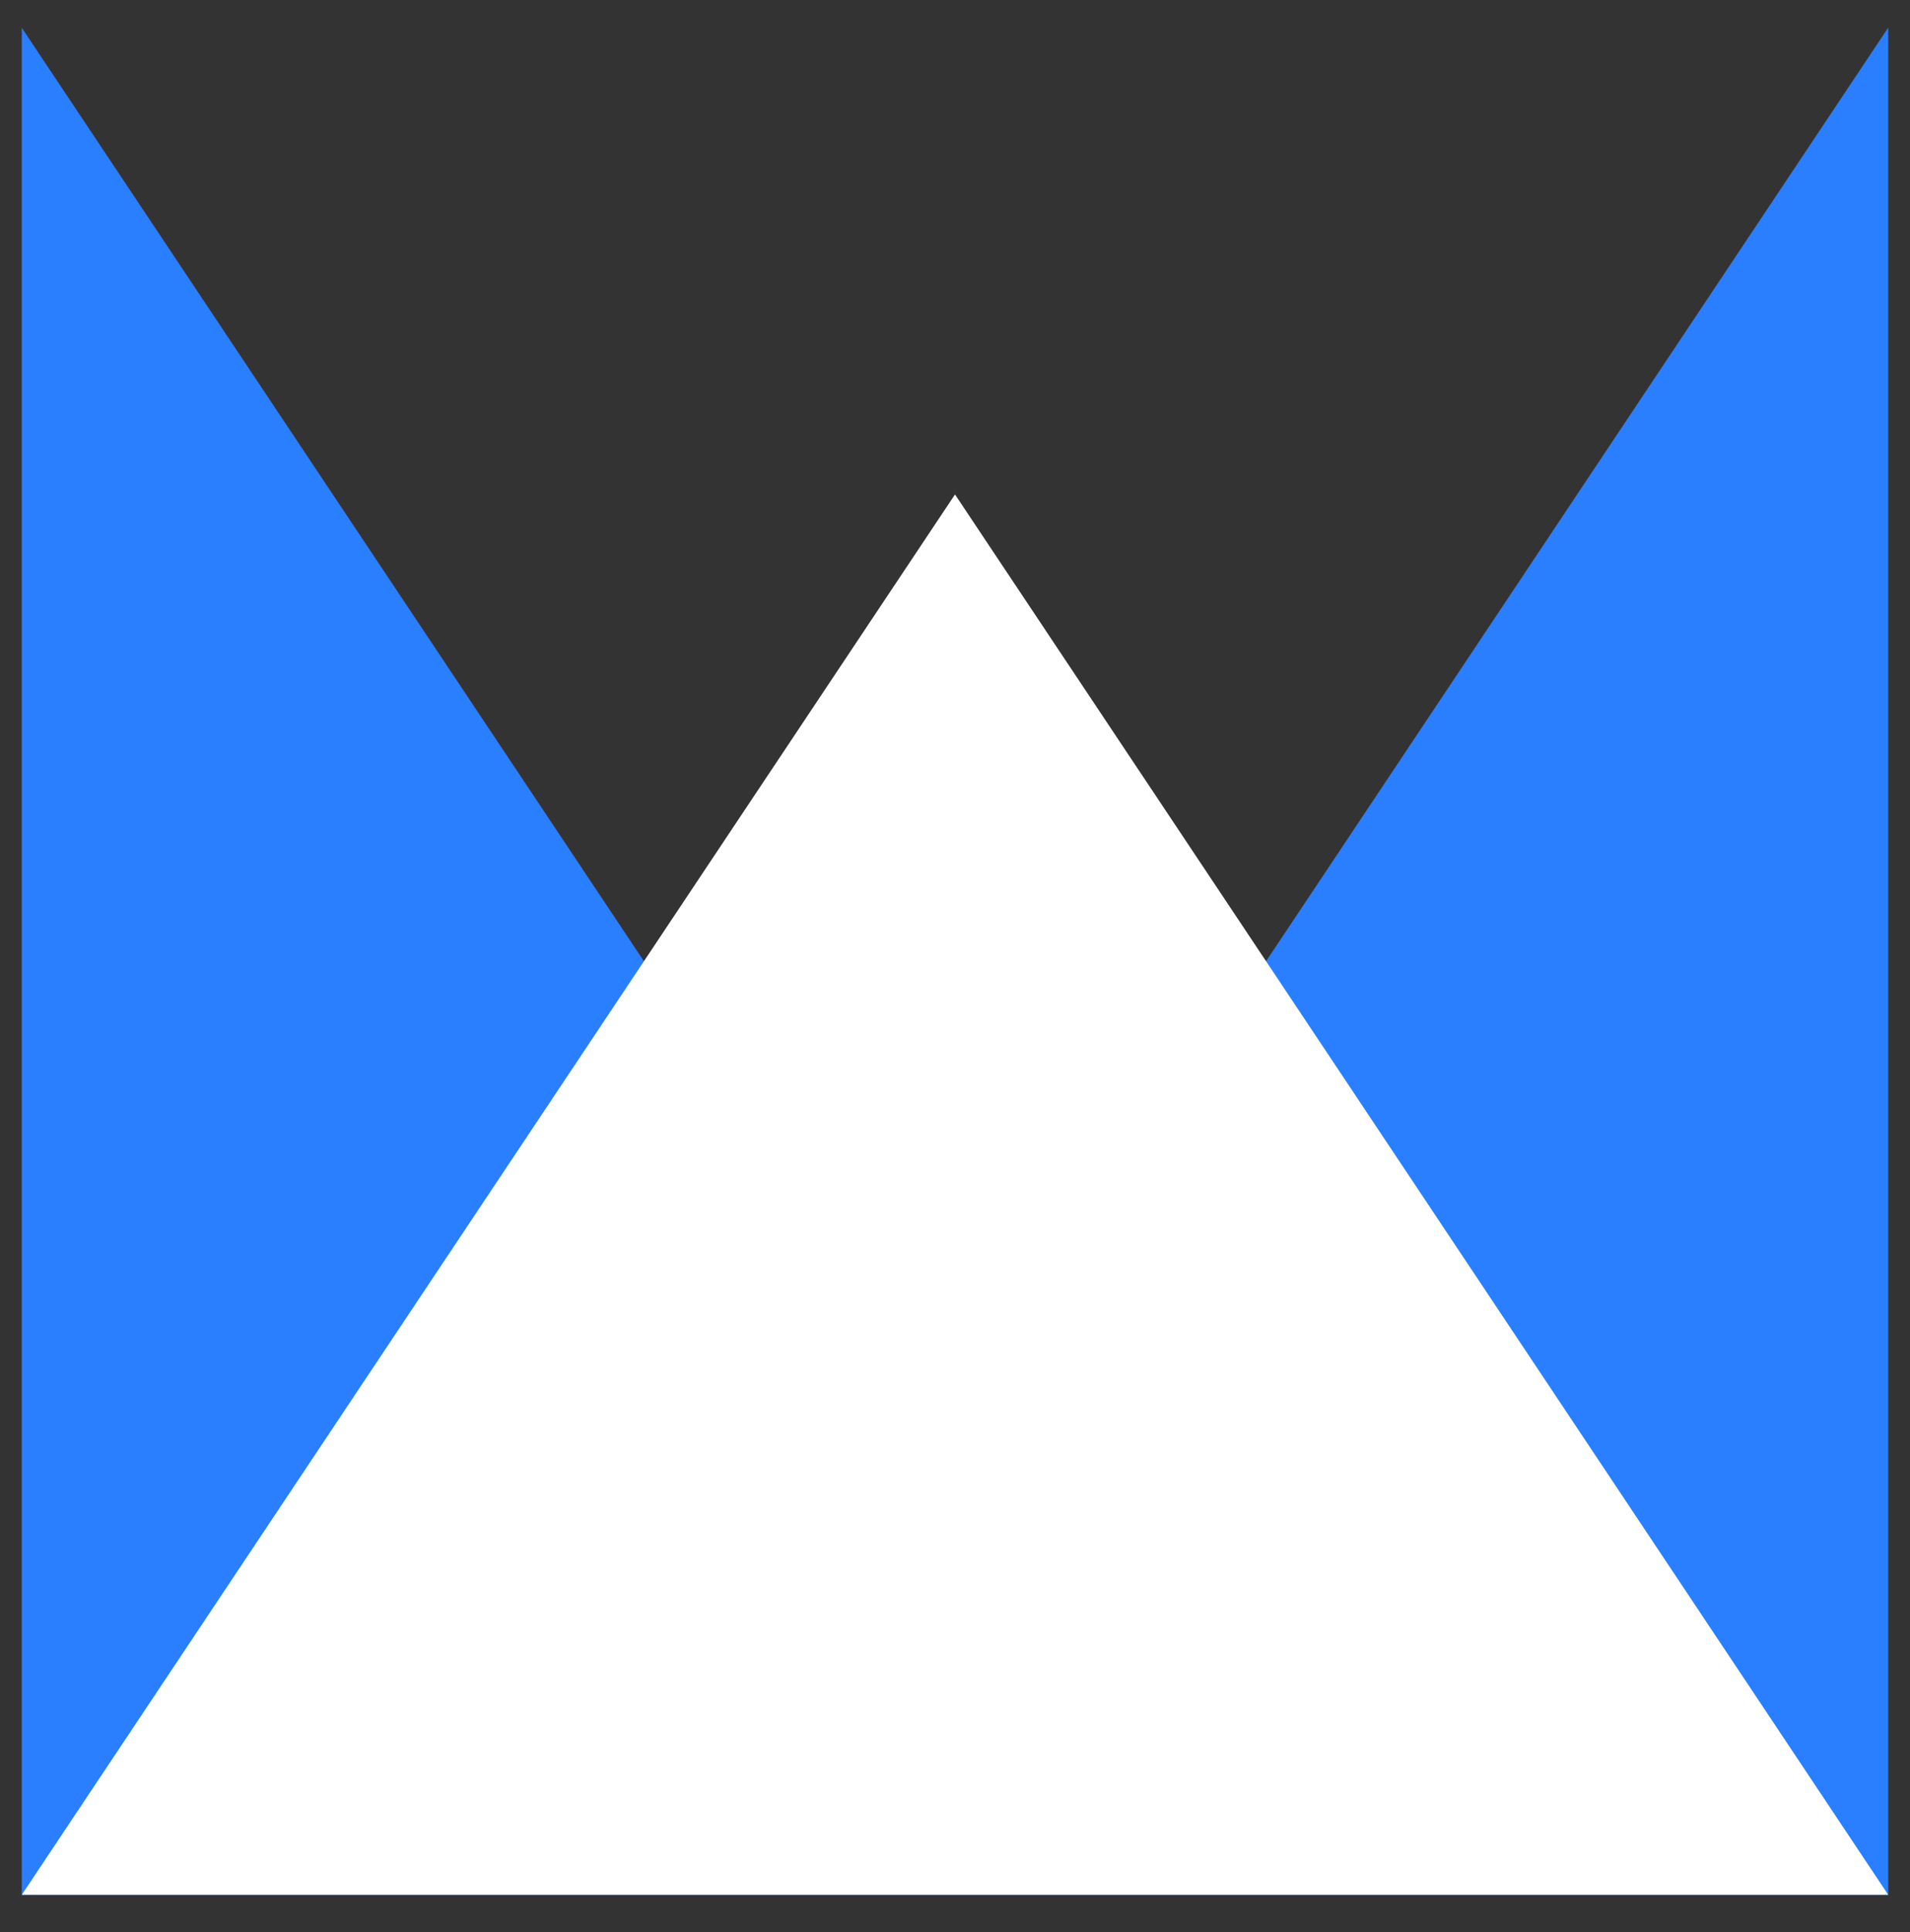 <svg xmlns="http://www.w3.org/2000/svg" width="88" height="89" viewBox="0 0 88 89" fill="none">
<rect x="0" y="0" width="88" height="89" fill="#333333" stroke="none"/>
<path fill-rule="evenodd" clip-rule="evenodd" d="M86.991 1.28L86.996 1.28L86.996 87.272L1.004 87.272L1.004 1.28L44 65.77L86.991 1.28Z" fill="#297FFF"/>
<path d="M1.004 87.272L44 22.774L86.996 87.272L1.004 87.272Z" fill="white"/>
</svg>